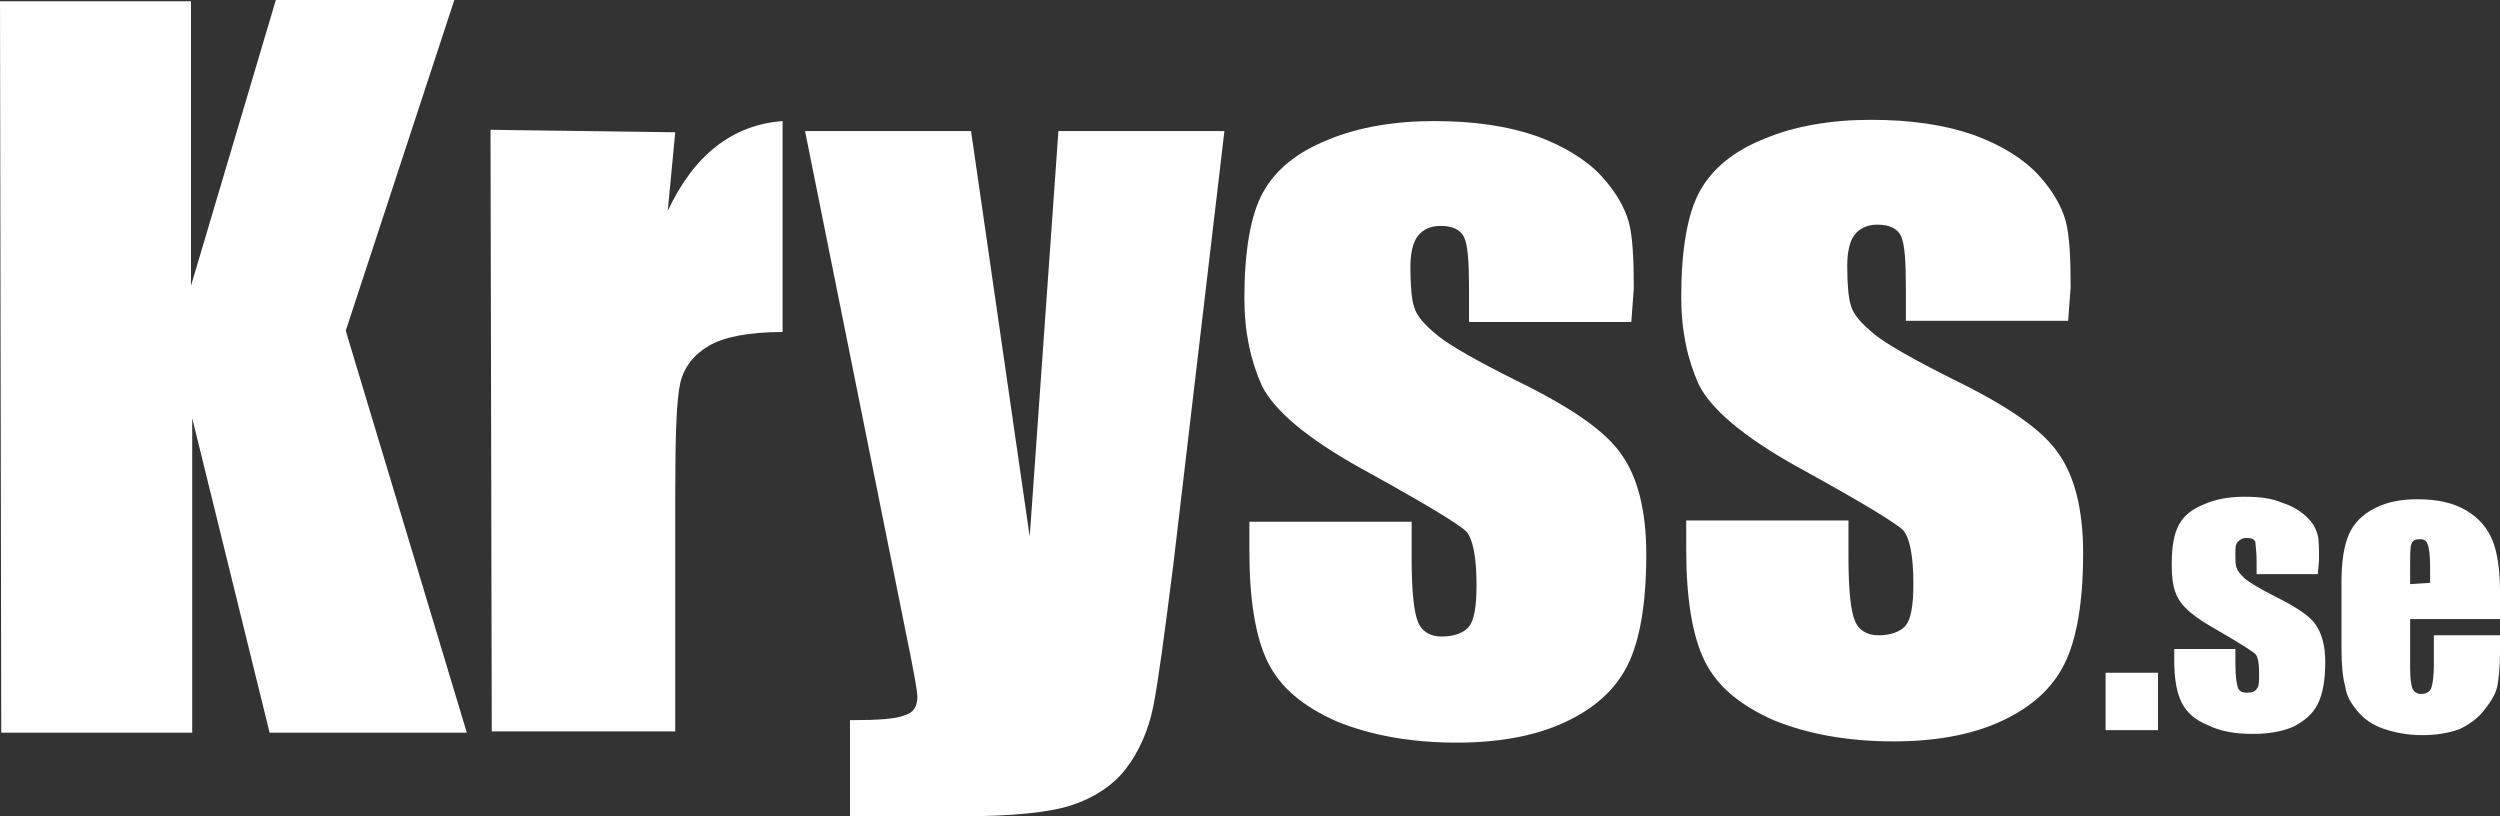 <?xml version="1.0" encoding="UTF-8"?> <!-- Generator: Adobe Illustrator 26.0.1, SVG Export Plug-In . SVG Version: 6.00 Build 0) --> <svg xmlns="http://www.w3.org/2000/svg" xmlns:xlink="http://www.w3.org/1999/xlink" version="1.1" id="Layer_1" x="0px" y="0px" viewBox="0 0 200.3 65.4" style="enable-background:new 0 0 200.3 65.4;" xml:space="preserve"><rect x="0" y="0" width="200.3" height="65.4" fill="#333333" stroke="none"/> <style type="text/css"> .st0{fill:#FFFFFF;} </style> <g> <path class="st0" d="M36.4,0l-8.7,26.5l9.7,32.2H21.6l-6.2-25.2v25.2H0.1L0,0.1h15.3v22.8L22.1,0H36.4z"></path> <path class="st0" d="M54.1,10.6l-0.6,6.3c2.1-4.5,5.2-6.9,9.2-7.2v16.9c-2.7,0-4.7,0.4-5.9,1.1s-2,1.7-2.3,3 c-0.3,1.3-0.4,4.3-0.4,8.9v19H39.4l-0.1-48.2L54.1,10.6z"></path> <path class="st0" d="M98.1,10.5L94,45.3c-0.7,5.5-1.2,9.3-1.6,11.3s-1.2,3.7-2.2,5s-2.5,2.3-4.3,2.9c-1.8,0.6-4.8,0.9-8.9,0.9h-8.9 v-7.7c2.3,0,3.7-0.1,4.4-0.4c0.7-0.2,1-0.7,1-1.5c0-0.4-0.3-2.1-0.9-5l-8.1-40.3h13.3L82.5,43l2.3-32.5H98.1z"></path> <path class="st0" d="M130.7,25.8h-13v-2.6c0-2.2-0.1-3.6-0.4-4.2c-0.3-0.6-0.9-0.9-1.9-0.9c-0.8,0-1.4,0.3-1.8,0.8 s-0.6,1.4-0.6,2.5c0,1.5,0.1,2.6,0.3,3.2c0.2,0.7,0.8,1.4,1.9,2.3c1,0.8,3.1,2,6.3,3.6c4.3,2.1,7.1,4,8.4,5.9c1.3,1.8,2,4.5,2,8 c0,3.9-0.5,6.9-1.5,8.9s-2.7,3.5-5.1,4.6s-5.3,1.6-8.6,1.6c-3.7,0-6.9-0.6-9.6-1.7c-2.7-1.2-4.5-2.7-5.5-4.7s-1.5-5-1.5-9v-2.3h13 v3c0,2.6,0.2,4.3,0.5,5c0.3,0.8,1,1.2,1.9,1.2c1,0,1.8-0.3,2.2-0.8c0.4-0.5,0.6-1.6,0.6-3.3c0-2.3-0.3-3.7-0.8-4.3 c-0.6-0.6-3.4-2.3-8.5-5.1c-4.3-2.4-6.9-4.6-7.9-6.6c-0.9-2-1.4-4.3-1.4-7c0-3.8,0.5-6.7,1.5-8.5s2.7-3.2,5.2-4.2 c2.4-1,5.3-1.5,8.5-1.5s5.9,0.4,8.2,1.2c2.2,0.8,4,1.9,5.2,3.2c1.2,1.3,1.9,2.6,2.2,3.7s0.4,2.9,0.4,5.3L130.7,25.8z"></path> <path class="st0" d="M165.7,25.7h-13v-2.6c0-2.2-0.1-3.6-0.4-4.2c-0.3-0.6-0.9-0.9-1.9-0.9c-0.8,0-1.4,0.3-1.8,0.8 c-0.4,0.5-0.6,1.4-0.6,2.5c0,1.5,0.1,2.6,0.3,3.2c0.2,0.7,0.8,1.4,1.9,2.3c1,0.8,3.1,2,6.3,3.6c4.3,2.1,7.1,4,8.4,5.9 c1.3,1.8,2,4.5,2,8c0,3.9-0.5,6.9-1.5,8.9s-2.7,3.5-5.1,4.6c-2.4,1.1-5.3,1.6-8.6,1.6c-3.7,0-6.9-0.6-9.6-1.7 c-2.7-1.2-4.5-2.7-5.5-4.7s-1.5-5-1.5-9v-2.3h13v3c0,2.6,0.2,4.3,0.5,5c0.3,0.8,1,1.2,1.9,1.2c1,0,1.8-0.3,2.2-0.8s0.6-1.6,0.6-3.3 c0-2.3-0.3-3.7-0.8-4.3c-0.6-0.6-3.4-2.3-8.5-5.1c-4.3-2.4-6.9-4.6-7.9-6.6c-0.9-2-1.4-4.3-1.4-7c0-3.8,0.5-6.7,1.5-8.5 s2.7-3.2,5.2-4.2c2.4-1,5.3-1.5,8.5-1.5s5.9,0.4,8.2,1.2c2.2,0.8,4,1.9,5.2,3.2s1.9,2.6,2.2,3.7s0.4,2.9,0.4,5.3L165.7,25.7z"></path> <path class="st0" d="M172.9,53.9v4.6h-4.2v-4.6H172.9z"></path> <path class="st0" d="M185.7,46h-4.9v-1c0-0.8-0.1-1.4-0.1-1.6c-0.1-0.2-0.3-0.3-0.7-0.3c-0.3,0-0.5,0.1-0.7,0.3s-0.2,0.5-0.2,0.9 c0,0.6,0,1,0.1,1.2c0.1,0.3,0.3,0.5,0.7,0.9c0.4,0.3,1.2,0.8,2.4,1.4c1.6,0.8,2.7,1.5,3.2,2.2s0.8,1.7,0.8,3c0,1.5-0.2,2.6-0.6,3.4 c-0.4,0.8-1,1.3-1.9,1.8c-0.9,0.4-2,0.6-3.3,0.6c-1.4,0-2.6-0.2-3.6-0.7c-1-0.4-1.7-1-2.1-1.8c-0.4-0.8-0.6-1.9-0.6-3.4V52h4.9v1.2 c0,1,0.1,1.6,0.2,1.9c0.1,0.3,0.4,0.4,0.7,0.4c0.4,0,0.7-0.1,0.8-0.3C181,55,181,54.6,181,54c0-0.9-0.1-1.4-0.3-1.6 c-0.2-0.2-1.3-0.9-3.2-2c-1.6-0.9-2.6-1.7-3-2.5c-0.4-0.7-0.5-1.6-0.5-2.7c0-1.5,0.2-2.5,0.6-3.2c0.4-0.7,1-1.2,2-1.6 c0.9-0.4,2-0.6,3.2-0.6s2.2,0.1,3.1,0.5c0.9,0.3,1.5,0.7,2,1.2s0.7,1,0.8,1.4s0.1,1.1,0.1,2L185.7,46z"></path> <path class="st0" d="M200.3,49.6h-7.2v4c0,0.8,0.1,1.4,0.2,1.6c0.1,0.2,0.3,0.4,0.7,0.4s0.7-0.2,0.8-0.5s0.2-0.9,0.2-1.8v-2.4h5.3 v1.4c0,1.1-0.1,2-0.2,2.6c-0.1,0.6-0.5,1.3-1,1.9c-0.5,0.7-1.2,1.2-2,1.6c-0.8,0.3-1.8,0.5-3,0.5s-2.2-0.2-3.1-0.5 c-0.9-0.3-1.6-0.8-2.1-1.4c-0.5-0.6-0.9-1.2-1-2c-0.2-0.7-0.3-1.7-0.3-3.1v-5.3c0-1.6,0.2-2.9,0.6-3.8c0.4-0.9,1.1-1.6,2.1-2.1 s2.1-0.7,3.4-0.7c1.6,0,2.9,0.3,3.9,0.9c1,0.6,1.7,1.4,2.1,2.4c0.4,1,0.6,2.4,0.6,4.1V49.6z M194.7,46.7v-1.3 c0-0.9-0.1-1.6-0.2-1.8c-0.1-0.3-0.3-0.4-0.6-0.4c-0.4,0-0.6,0.1-0.7,0.4c-0.1,0.2-0.1,0.9-0.1,1.9v1.3L194.7,46.7z"></path> </g> </svg> 